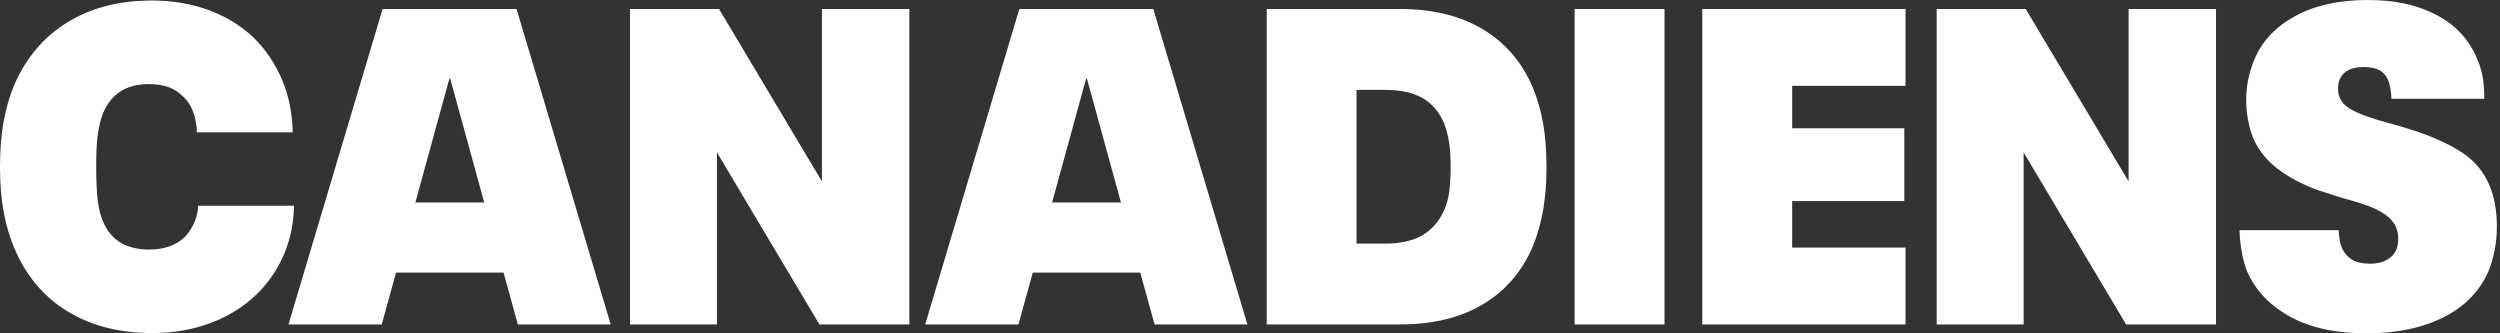 <?xml version="1.0"?>
<svg xmlns="http://www.w3.org/2000/svg" width="300" height="40" viewBox="0 0 300 40" fill="none">
<rect x="0" y="0" width="300" height="40" fill="#333333" stroke="none"/>
<g clip-path="url(#clip0_101_392)">
<path d="M8.085 37.35C5.248 35.621 3.116 33.085 1.708 29.762C1.139 28.406 0.704 26.925 0.424 25.341C0.135 23.758 0 21.977 0 20.01C0 18.043 0.145 16.253 0.424 14.648C0.714 13.043 1.139 11.553 1.708 10.197C3.116 6.946 5.238 4.441 8.064 2.692C10.89 0.942 14.275 0.062 18.24 0.062C20.694 0.062 22.961 0.445 25.041 1.211C27.122 1.977 28.923 3.075 30.435 4.513C31.915 5.983 33.054 7.681 33.861 9.607C34.669 11.532 35.083 13.623 35.124 15.88H23.634C23.602 14.948 23.437 14.11 23.157 13.364C22.867 12.609 22.464 12.008 21.925 11.542C21.418 11.046 20.849 10.673 20.207 10.445C19.565 10.217 18.778 10.093 17.836 10.093C15.186 10.093 13.364 11.242 12.391 13.53C12.091 14.275 11.874 15.134 11.739 16.108C11.604 17.07 11.542 18.364 11.542 19.969C11.542 21.573 11.604 22.95 11.718 23.965C11.832 24.979 12.05 25.849 12.35 26.563C12.857 27.743 13.571 28.602 14.513 29.141C15.455 29.679 16.584 29.948 17.888 29.948C19.669 29.948 21.097 29.451 22.174 28.447C22.609 27.981 22.981 27.433 23.282 26.78C23.582 26.139 23.747 25.435 23.789 24.689H35.279C35.248 26.801 34.834 28.768 34.047 30.59C33.261 32.412 32.174 33.985 30.797 35.31C29.255 36.812 27.402 37.961 25.248 38.768C23.095 39.575 20.776 39.969 18.292 39.969C14.327 39.969 10.921 39.089 8.085 37.35Z" fill="white"/>
<path d="M60.424 32.712H47.526L45.807 38.934H34.617L45.911 1.077H61.987L73.281 38.934H62.143L60.424 32.712ZM58.105 24.296L54.027 9.441H53.923L49.845 24.296H58.105Z" fill="white"/>
<path d="M75.6 1.077H86.283L98.633 21.77V1.077H109.12V38.934H98.333L86.035 18.292V38.934H75.6V1.077Z" fill="white"/>
<path d="M136.832 32.712H123.933L122.215 38.934H111.025L122.318 1.077H138.395L149.689 38.934H138.55L136.832 32.712ZM134.513 24.296L130.434 9.441H130.331L126.252 24.296H134.513Z" fill="white"/>
<path d="M152.008 1.077H167.981C171.946 1.077 175.279 1.905 177.991 3.54C180.693 5.186 182.691 7.526 183.964 10.569C184.503 11.894 184.906 13.313 185.175 14.834C185.445 16.356 185.579 18.075 185.579 20.01C185.579 21.946 185.445 23.675 185.175 25.207C184.906 26.749 184.503 28.178 183.964 29.493C182.691 32.536 180.693 34.865 177.991 36.491C175.289 38.116 171.946 38.934 167.981 38.934H152.008V1.077ZM166.221 29.234C168.064 29.234 169.565 28.892 170.703 28.219C171.842 27.536 172.701 26.553 173.271 25.269C173.571 24.627 173.788 23.882 173.902 23.043C174.016 22.205 174.078 21.19 174.078 20.01C174.078 18.83 174.016 17.878 173.881 17.029C173.747 16.19 173.54 15.435 173.271 14.752C172.701 13.427 171.852 12.443 170.724 11.78C169.596 11.118 168.095 10.787 166.211 10.787H162.784V29.234H166.221Z" fill="white"/>
<path d="M188.954 1.077H199.741V38.934H188.954V1.077Z" fill="white"/>
<path d="M204.275 1.077H228.664V10.3H215.061V15.393H228.519V24.13H215.061V29.71H228.664V38.934H204.275V1.077Z" fill="white"/>
<path d="M232.401 1.077H243.084L255.434 21.77V1.077H265.921V38.934H255.134L242.836 18.292V38.934H232.401V1.077Z" fill="white"/>
<path d="M274.813 38.002C272.37 36.656 270.651 34.845 269.647 32.557C269.109 31.159 268.809 29.513 268.736 27.619H280.631C280.662 28.012 280.703 28.385 280.755 28.747C280.807 29.11 280.879 29.41 280.983 29.658C281.283 30.341 281.707 30.838 282.246 31.159C282.784 31.48 283.508 31.646 284.409 31.646C285.185 31.646 285.838 31.501 286.376 31.211C286.914 30.921 287.297 30.528 287.535 30.031C287.701 29.638 287.784 29.192 287.784 28.685C287.784 28.178 287.701 27.723 287.535 27.288C287.266 26.677 286.821 26.159 286.2 25.735C285.579 25.3 284.865 24.948 284.057 24.658C283.25 24.369 282.194 24.047 280.879 23.696C279.44 23.23 278.54 22.94 278.208 22.836C276.397 22.195 274.803 21.356 273.426 20.342C272.049 19.327 271.024 18.043 270.351 16.511C269.813 15.041 269.544 13.54 269.544 12.008C269.544 10.331 269.865 8.716 270.506 7.184C271.417 4.969 273.053 3.219 275.424 1.925C277.794 0.642 280.672 0 284.067 0C287.463 0 290.051 0.59 292.328 1.77C294.606 2.95 296.241 4.679 297.214 6.967C297.556 7.712 297.784 8.468 297.918 9.224C298.053 9.969 298.115 10.849 298.115 11.853H286.976C286.945 10.963 286.811 10.207 286.573 9.596C286.335 9.058 285.983 8.665 285.517 8.416C285.051 8.168 284.409 8.043 283.602 8.043C282.898 8.043 282.297 8.168 281.811 8.416C281.324 8.665 280.972 9.027 280.776 9.493C280.641 9.814 280.569 10.186 280.569 10.621C280.569 11.056 280.631 11.428 280.776 11.749C280.972 12.215 281.335 12.619 281.863 12.961C282.38 13.302 283.063 13.623 283.902 13.923C284.74 14.224 285.631 14.503 286.573 14.752C286.904 14.824 287.784 15.072 289.192 15.507C291.676 16.294 293.715 17.195 295.32 18.219C296.914 19.234 298.063 20.611 298.767 22.319C299.337 23.716 299.626 25.341 299.626 27.195C299.626 29.047 299.285 30.911 298.612 32.557C297.566 34.948 295.776 36.791 293.219 38.074C290.662 39.358 287.587 40 283.995 40C280.32 40.01 277.246 39.337 274.813 38.002Z" fill="white"/>
</g>
<defs>
<clipPath id="clip0_101_392">
<rect width="300" height="40" fill="white"/>
</clipPath>
</defs>
</svg>
